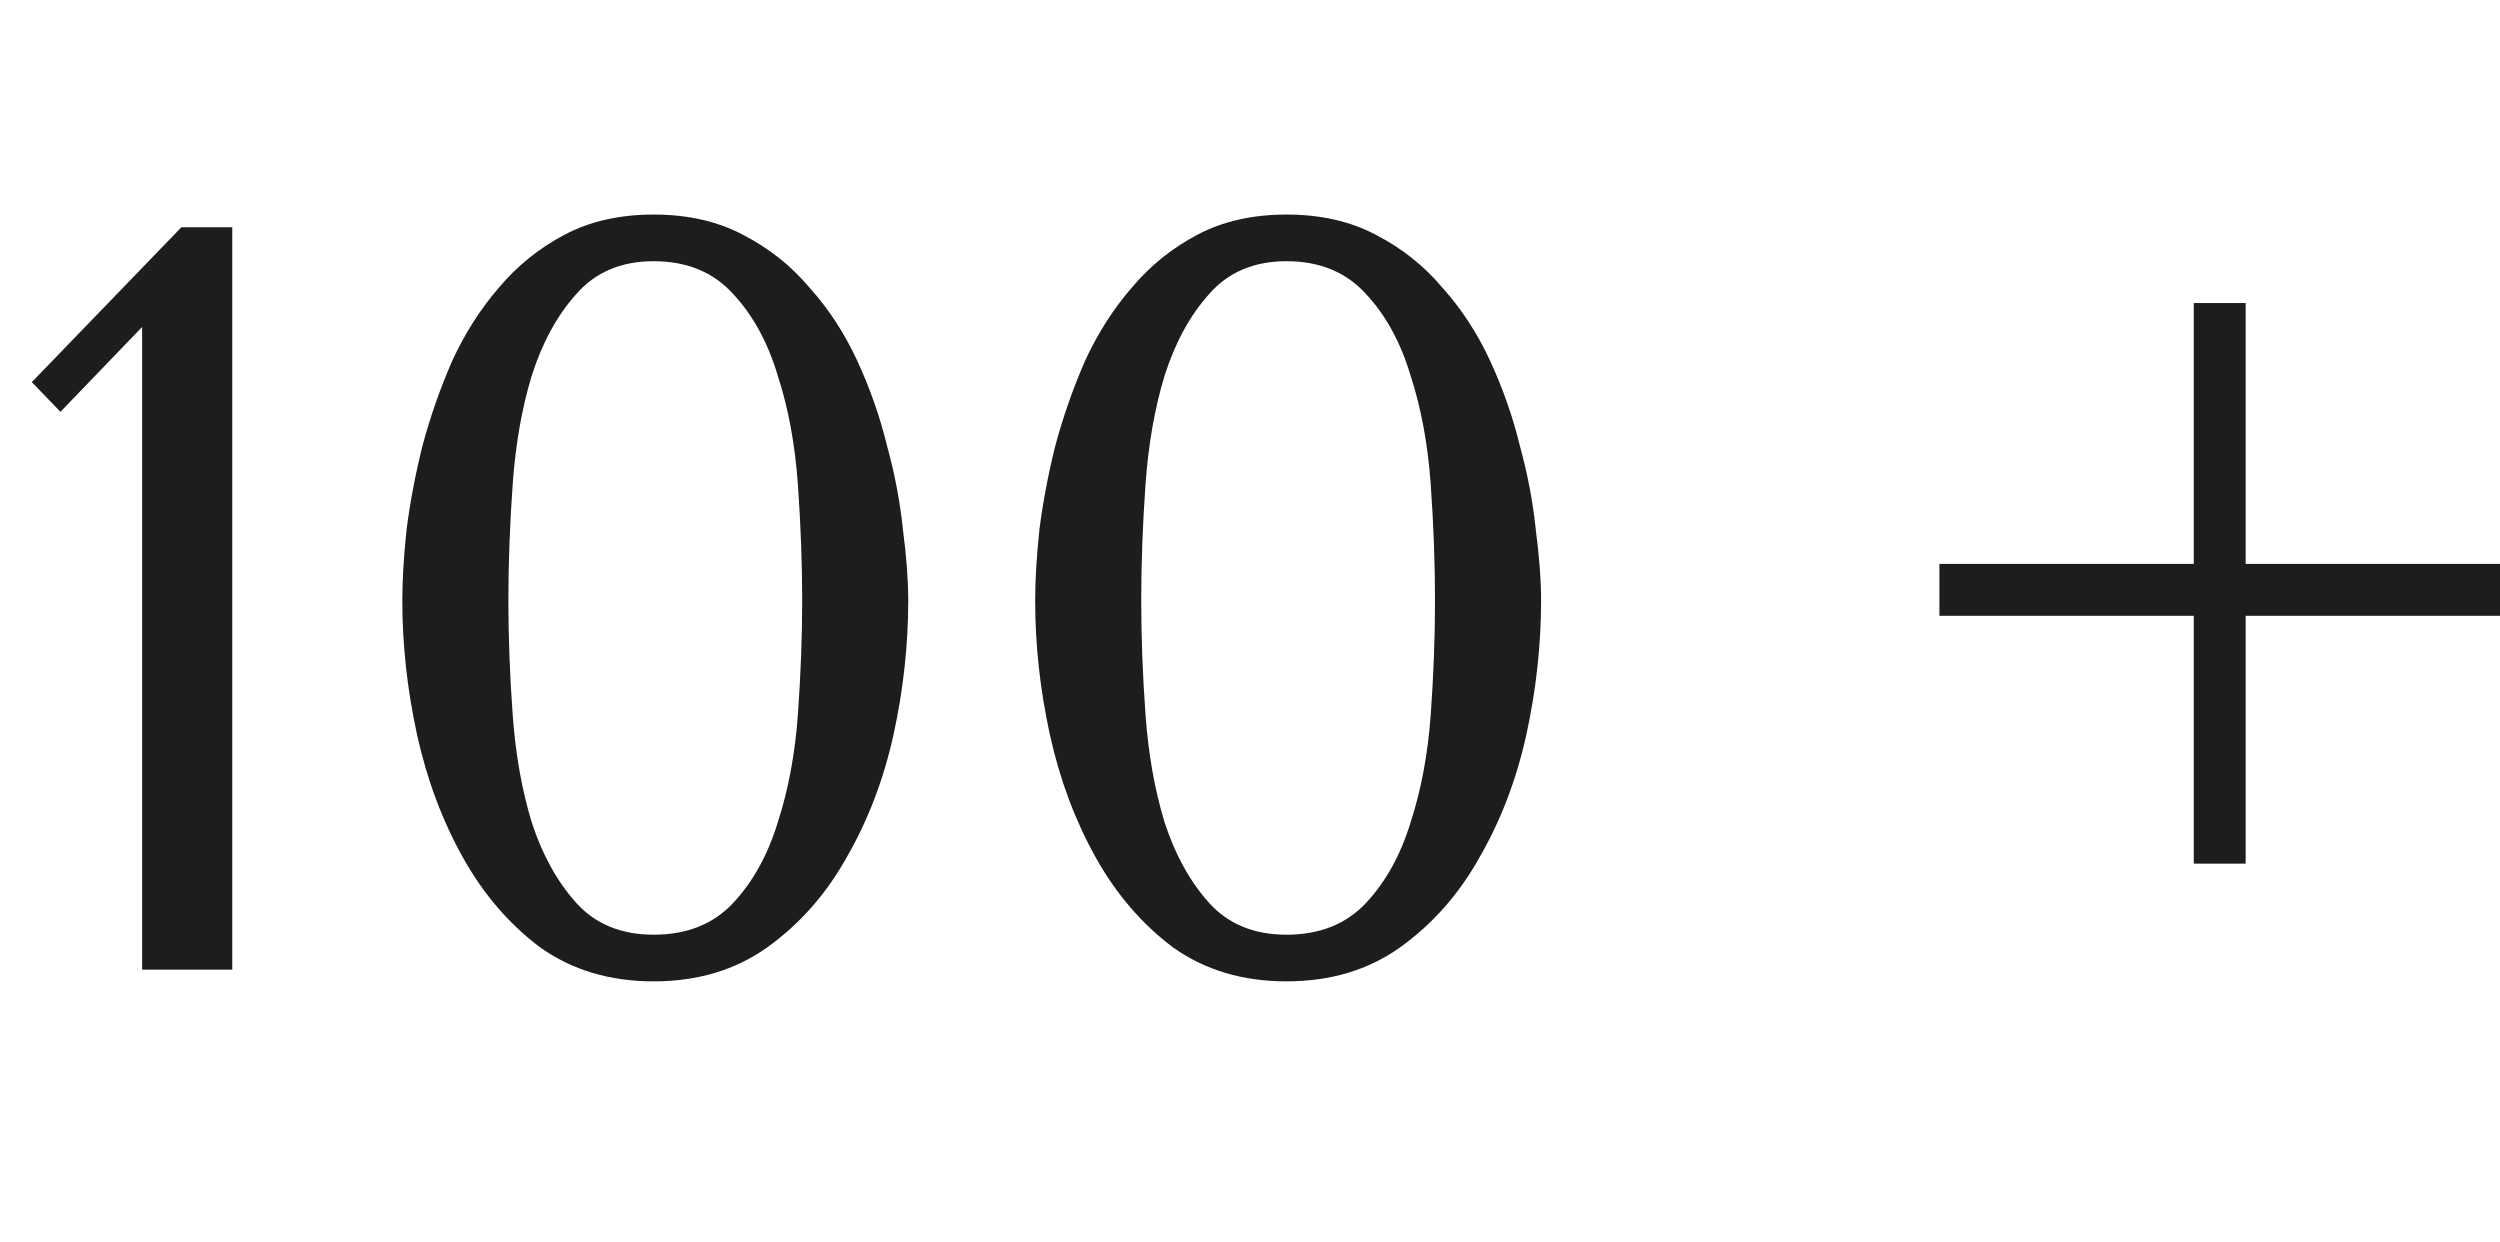 <svg width="165" height="82" viewBox="0 0 165 82" fill="none" xmlns="http://www.w3.org/2000/svg">
<path d="M15.33 64H9.38V21.58L3.99 27.18L2.1 25.22L11.97 15H15.33V64Z" fill="#1D1D1B"/>
<path d="M26.553 39.64C26.553 38.287 26.647 36.723 26.834 34.95C27.067 33.13 27.417 31.287 27.884 29.42C28.397 27.507 29.05 25.64 29.843 23.82C30.683 22 31.71 20.39 32.923 18.99C34.137 17.543 35.584 16.377 37.264 15.49C38.944 14.603 40.904 14.16 43.144 14.16C45.383 14.16 47.343 14.603 49.023 15.49C50.75 16.377 52.22 17.543 53.434 18.99C54.694 20.39 55.743 22 56.584 23.82C57.423 25.64 58.077 27.507 58.544 29.42C59.057 31.287 59.407 33.13 59.593 34.95C59.827 36.723 59.944 38.287 59.944 39.64C59.944 42.58 59.617 45.543 58.964 48.53C58.31 51.47 57.283 54.153 55.883 56.58C54.53 59.007 52.78 60.99 50.633 62.53C48.533 64.023 46.037 64.77 43.144 64.77C40.25 64.77 37.754 64.023 35.654 62.53C33.6 60.99 31.897 59.007 30.544 56.58C29.19 54.153 28.187 51.47 27.534 48.53C26.88 45.543 26.553 42.58 26.553 39.64ZM33.553 39.64C33.553 42.02 33.647 44.517 33.834 47.13C34.02 49.743 34.44 52.123 35.093 54.27C35.794 56.417 36.773 58.19 38.033 59.59C39.294 60.99 40.997 61.69 43.144 61.69C45.337 61.69 47.087 60.99 48.394 59.59C49.7 58.19 50.68 56.417 51.334 54.27C52.033 52.123 52.477 49.743 52.663 47.13C52.85 44.517 52.944 42.02 52.944 39.64C52.944 37.213 52.85 34.67 52.663 32.01C52.477 29.35 52.033 26.947 51.334 24.8C50.68 22.607 49.7 20.81 48.394 19.41C47.087 17.963 45.337 17.24 43.144 17.24C40.997 17.24 39.294 17.963 38.033 19.41C36.773 20.81 35.794 22.607 35.093 24.8C34.44 26.947 34.02 29.35 33.834 32.01C33.647 34.67 33.553 37.213 33.553 39.64Z" fill="#1D1D1B"/>
<path d="M68.321 39.64C68.321 38.287 68.414 36.723 68.601 34.95C68.834 33.13 69.184 31.287 69.651 29.42C70.164 27.507 70.818 25.64 71.611 23.82C72.451 22 73.478 20.39 74.691 18.99C75.904 17.543 77.351 16.377 79.031 15.49C80.711 14.603 82.671 14.16 84.911 14.16C87.151 14.16 89.111 14.603 90.791 15.49C92.518 16.377 93.988 17.543 95.201 18.99C96.461 20.39 97.511 22 98.351 23.82C99.191 25.64 99.844 27.507 100.311 29.42C100.824 31.287 101.174 33.13 101.361 34.95C101.594 36.723 101.711 38.287 101.711 39.64C101.711 42.58 101.384 45.543 100.731 48.53C100.078 51.47 99.051 54.153 97.651 56.58C96.298 59.007 94.548 60.99 92.401 62.53C90.301 64.023 87.804 64.77 84.911 64.77C82.018 64.77 79.521 64.023 77.421 62.53C75.368 60.99 73.664 59.007 72.311 56.58C70.958 54.153 69.954 51.47 69.301 48.53C68.648 45.543 68.321 42.58 68.321 39.64ZM75.321 39.64C75.321 42.02 75.414 44.517 75.601 47.13C75.788 49.743 76.208 52.123 76.861 54.27C77.561 56.417 78.541 58.19 79.801 59.59C81.061 60.99 82.764 61.69 84.911 61.69C87.104 61.69 88.854 60.99 90.161 59.59C91.468 58.19 92.448 56.417 93.101 54.27C93.801 52.123 94.244 49.743 94.431 47.13C94.618 44.517 94.711 42.02 94.711 39.64C94.711 37.213 94.618 34.67 94.431 32.01C94.244 29.35 93.801 26.947 93.101 24.8C92.448 22.607 91.468 20.81 90.161 19.41C88.854 17.963 87.104 17.24 84.911 17.24C82.764 17.24 81.061 17.963 79.801 19.41C78.541 20.81 77.561 22.607 76.861 24.8C76.208 26.947 75.788 29.35 75.601 32.01C75.414 34.67 75.321 37.213 75.321 39.64Z" fill="#1D1D1B"/>
<path d="M128 38.93H165" stroke="#1D1D1B" stroke-width="3.425"/>
<path d="M146.501 57L146.501 20" stroke="#1D1D1B" stroke-width="3.425"/>
</svg>
